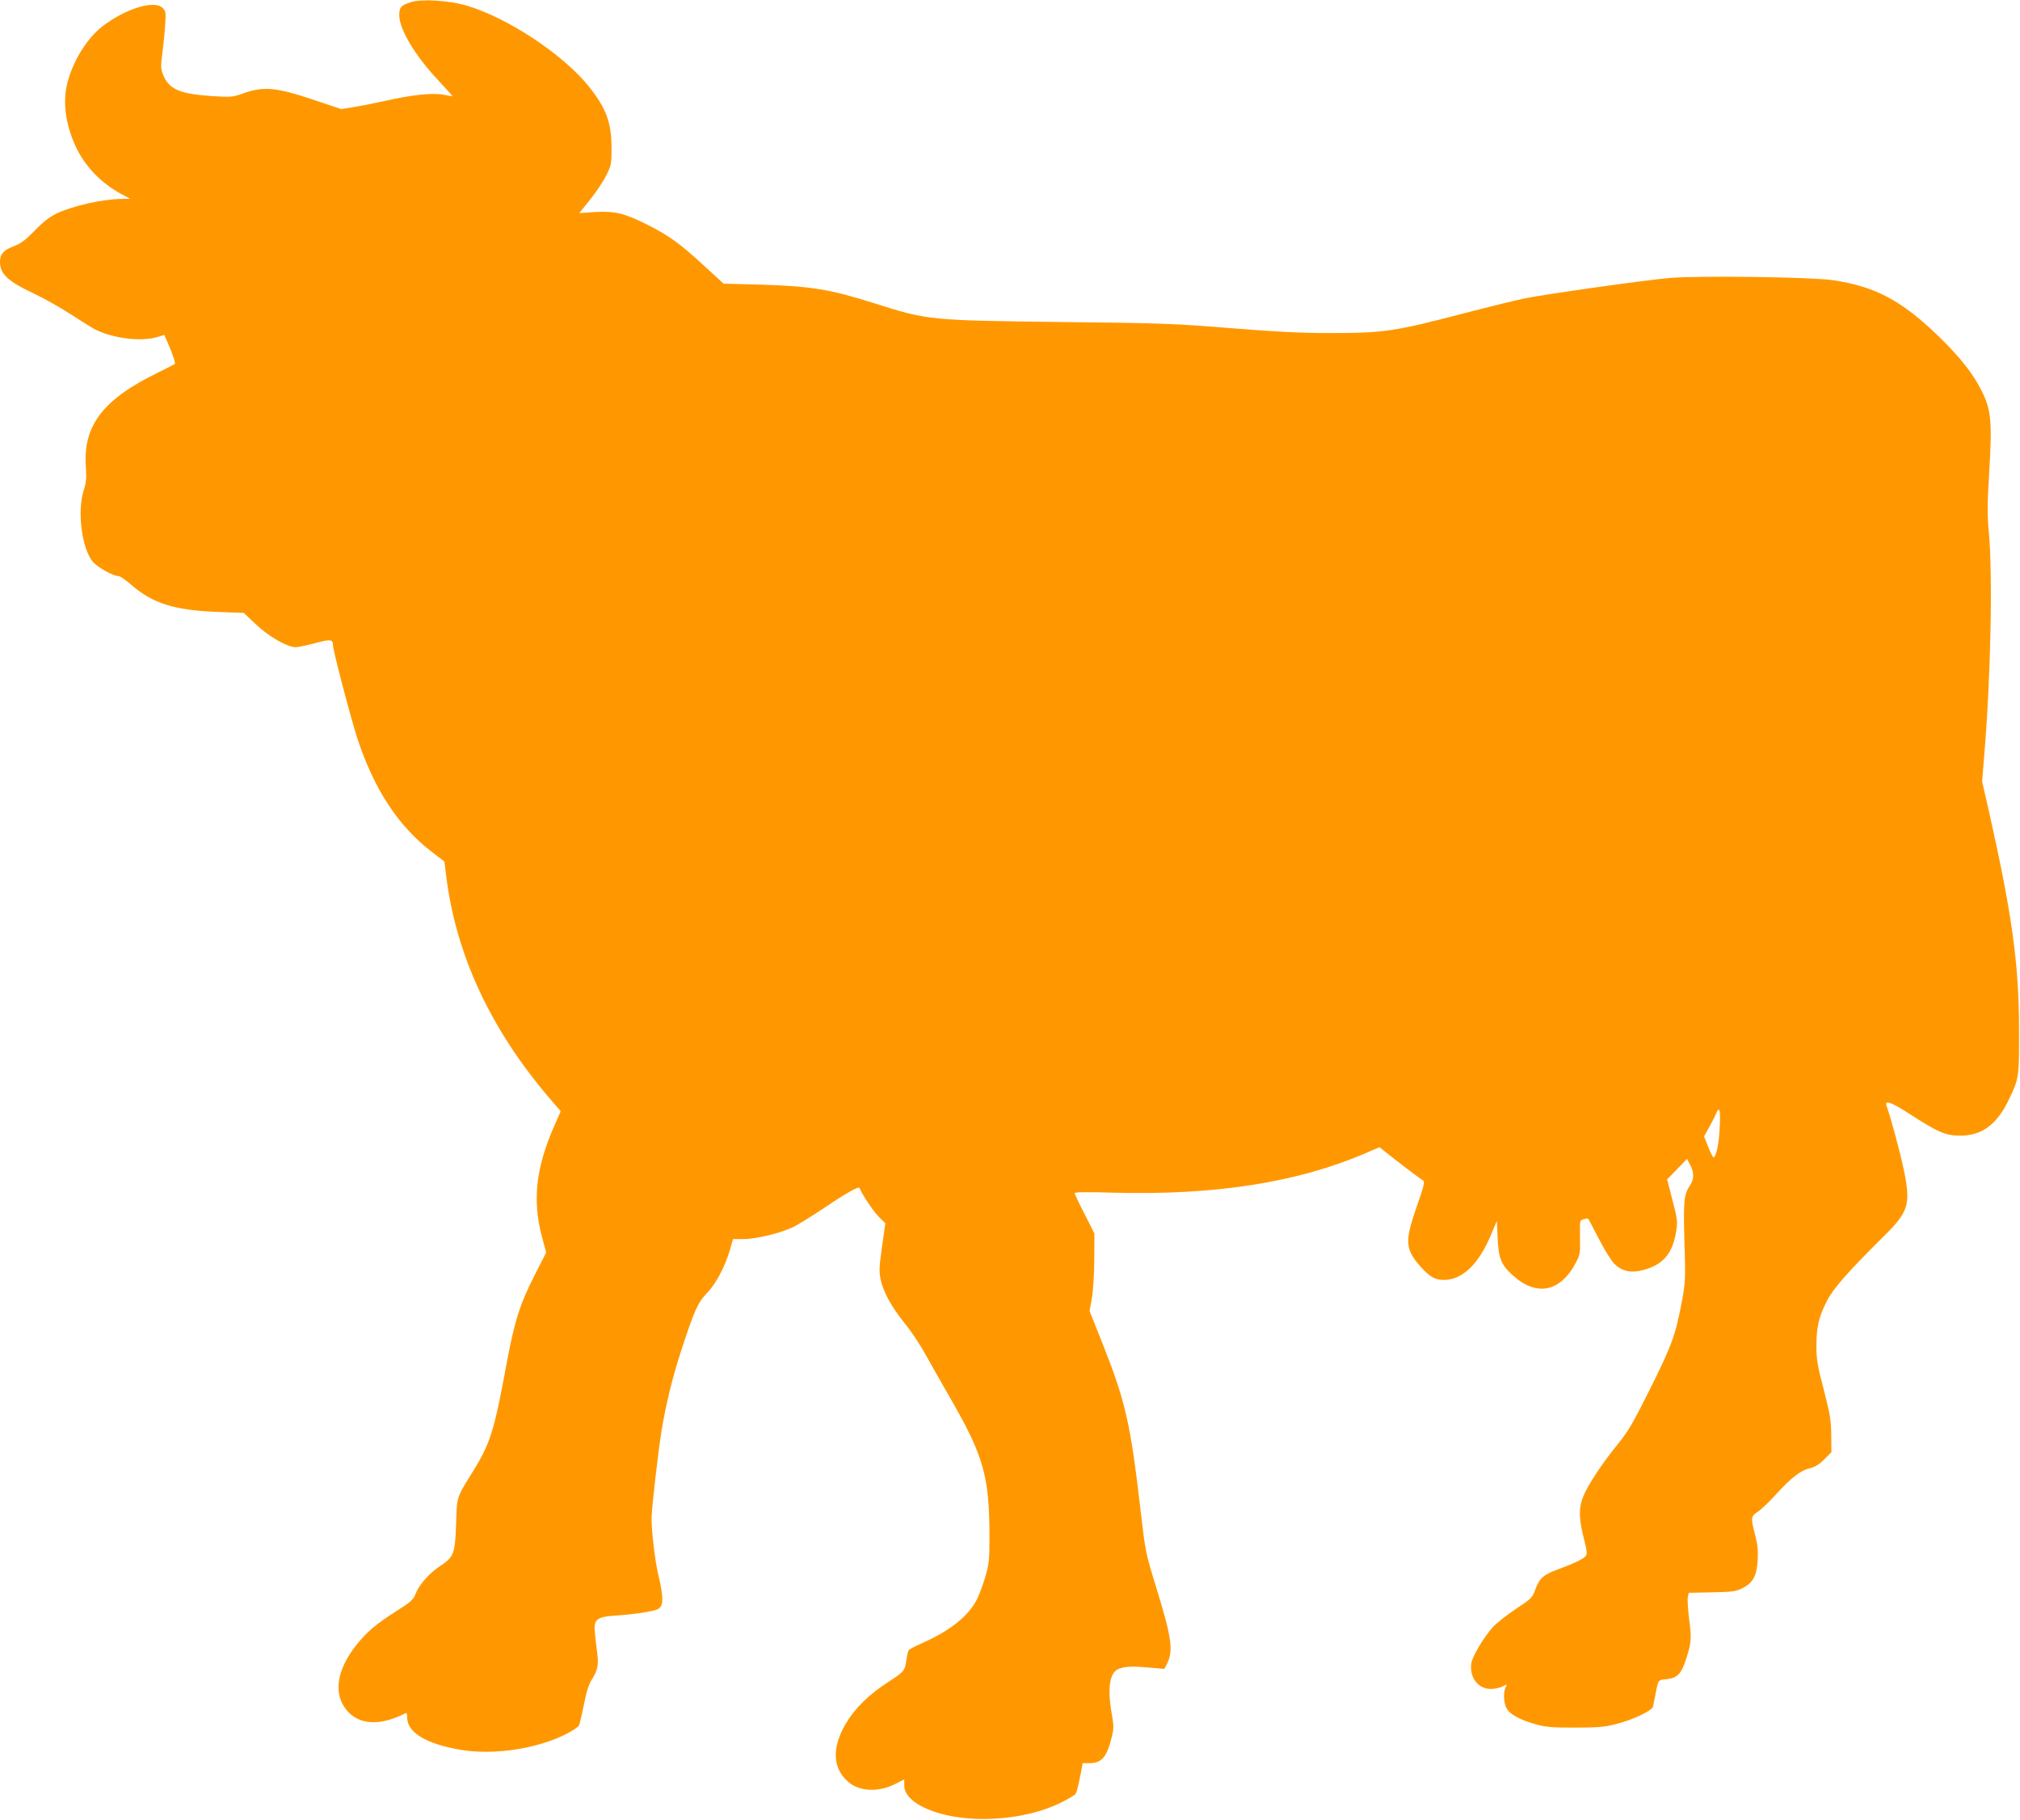 <?xml version="1.0" standalone="no"?>
<!DOCTYPE svg PUBLIC "-//W3C//DTD SVG 20010904//EN"
 "http://www.w3.org/TR/2001/REC-SVG-20010904/DTD/svg10.dtd">
<svg version="1.0" xmlns="http://www.w3.org/2000/svg"
 width="1280pt" height="1153pt" viewBox="0 0 1280 1153"
 preserveAspectRatio="xMidYMid meet">
<g transform="translate(0,1153) scale(0.1,-0.1)"
fill="#ff9800" stroke="none">
<path d="M2602 11516 c-61 -20 -72 -32 -72 -82 0 -90 100 -257 250 -416 50
-54 90 -98 87 -98 -2 0 -29 5 -58 10 -69 13 -195 0 -373 -40 -73 -16 -165 -34
-204 -40 l-70 -11 -164 55 c-252 85 -327 91 -464 42 -57 -21 -72 -22 -186 -15
-208 13 -279 43 -315 137 -15 39 -15 54 -3 145 7 56 15 136 17 178 5 70 3 79
-17 99 -51 51 -230 -3 -376 -113 -98 -74 -187 -214 -225 -354 -34 -122 -15
-269 51 -412 59 -125 159 -230 288 -300 l57 -30 -50 -1 c-124 -1 -311 -43
-415 -92 -47 -23 -86 -53 -140 -109 -60 -61 -88 -82 -133 -99 -64 -24 -87 -50
-87 -98 0 -78 48 -123 215 -202 66 -31 170 -90 230 -129 61 -40 132 -84 158
-98 113 -57 290 -79 391 -49 l47 14 23 -52 c29 -66 49 -126 44 -132 -3 -2 -51
-27 -108 -55 -349 -170 -475 -336 -456 -599 5 -69 2 -97 -14 -148 -41 -130
-13 -359 55 -447 27 -36 131 -95 167 -95 9 0 45 -25 80 -55 136 -119 276 -162
553 -172 l160 -6 76 -72 c82 -78 199 -145 253 -145 17 0 73 12 125 26 96 26
110 24 111 -14 0 -32 113 -463 154 -589 107 -325 260 -558 476 -723 l76 -58
12 -97 c63 -497 280 -963 650 -1398 l75 -87 -41 -93 c-117 -267 -139 -472 -78
-702 l27 -100 -74 -145 c-93 -183 -127 -290 -178 -565 -77 -419 -103 -502
-213 -678 -106 -172 -100 -153 -106 -332 -6 -188 -14 -209 -102 -267 -69 -46
-132 -117 -154 -174 -15 -39 -28 -51 -121 -110 -128 -81 -188 -132 -252 -212
-134 -167 -153 -326 -52 -430 80 -82 209 -84 364 -4 4 2 7 -10 7 -28 0 -95
117 -167 335 -205 212 -37 492 6 678 102 37 20 72 43 76 52 4 9 18 68 31 131
16 82 30 128 51 161 38 60 44 93 31 186 -6 43 -12 100 -14 127 -3 69 19 84
137 91 99 7 203 21 252 36 49 15 52 65 13 229 -20 84 -44 291 -41 360 3 77 41
409 62 539 27 168 69 341 125 513 84 257 106 307 164 366 57 59 115 169 146
276 l19 66 66 0 c82 0 240 39 319 78 32 17 119 70 192 119 146 99 221 140 225
126 12 -34 85 -145 120 -180 l43 -43 -21 -149 c-18 -126 -19 -157 -9 -206 17
-80 68 -173 153 -279 41 -50 98 -136 128 -191 31 -55 102 -181 159 -280 213
-369 249 -496 250 -876 0 -149 -3 -176 -25 -254 -14 -48 -38 -113 -53 -144
-52 -107 -173 -204 -352 -282 -41 -18 -78 -38 -82 -44 -4 -5 -10 -30 -14 -55
-10 -75 -12 -79 -117 -147 -120 -77 -209 -165 -266 -260 -91 -154 -87 -283 13
-371 71 -62 190 -68 297 -15 l59 30 0 -39 c0 -117 232 -214 505 -212 225 2
425 55 573 152 13 9 18 25 42 145 l11 57 40 0 c81 0 111 35 144 166 13 54 13
70 0 145 -30 168 -13 268 48 288 43 14 85 16 194 6 l91 -8 15 29 c44 84 32
168 -64 479 -70 226 -71 235 -99 475 -68 585 -96 707 -253 1102 l-73 183 14
75 c8 43 15 148 16 245 l1 170 -62 123 c-35 67 -63 127 -63 133 0 7 82 8 248
3 641 -17 1159 64 1590 248 l93 40 37 -29 c65 -53 225 -174 240 -182 12 -7 4
-37 -43 -172 -74 -214 -71 -263 26 -373 62 -70 100 -89 165 -84 110 9 207 107
281 283 l38 90 5 -110 c6 -128 22 -167 93 -232 152 -140 305 -110 404 80 25
48 27 60 25 159 -2 108 -1 108 24 114 14 4 26 5 28 3 2 -2 32 -59 67 -127 35
-68 79 -139 97 -157 42 -44 97 -60 163 -46 140 30 206 101 230 248 10 64 9 76
-23 199 l-34 132 63 65 63 65 20 -38 c27 -52 25 -92 -4 -135 -36 -52 -40 -100
-32 -365 7 -217 5 -246 -14 -351 -43 -232 -64 -289 -222 -604 -91 -182 -124
-237 -188 -316 -97 -118 -186 -254 -217 -328 -30 -73 -29 -138 2 -263 21 -80
23 -103 14 -115 -17 -20 -73 -47 -170 -83 -99 -36 -123 -57 -150 -129 -19 -54
-25 -59 -125 -125 -58 -39 -123 -90 -145 -115 -61 -69 -130 -186 -136 -230
-12 -88 43 -161 123 -161 25 0 59 7 75 16 29 15 30 15 20 -5 -16 -29 -13 -97
4 -131 20 -39 82 -74 180 -102 70 -20 102 -23 255 -23 147 0 189 4 262 23 101
25 224 83 232 109 2 10 10 45 16 78 18 95 16 92 71 97 67 7 93 33 123 127 34
105 36 130 19 255 -7 61 -11 122 -8 137 l6 28 147 3 c133 3 152 5 196 28 65
33 88 77 94 180 3 57 -1 97 -17 158 -28 109 -27 115 18 145 21 14 74 64 117
112 95 104 156 151 214 164 31 7 57 23 89 55 l46 46 -1 108 c-1 93 -7 130 -47
286 -41 156 -47 192 -47 280 0 119 15 184 67 285 39 77 133 184 352 401 165
162 179 207 137 418 -22 110 -88 353 -111 414 -17 43 28 27 150 -52 177 -114
222 -134 315 -135 138 0 234 70 310 230 64 133 65 141 64 445 -1 415 -44 725
-189 1372 l-45 197 14 173 c41 492 54 1140 28 1413 -10 107 -9 174 3 375 19
313 12 390 -43 504 -53 111 -139 220 -273 351 -240 232 -403 319 -674 360
-139 20 -850 30 -1035 14 -145 -12 -783 -102 -916 -129 -51 -10 -222 -52 -380
-93 -451 -118 -512 -127 -864 -127 -174 0 -335 8 -620 31 -358 29 -434 32
-1075 39 -838 10 -845 11 -1189 120 -278 88 -395 107 -726 117 l-225 6 -123
113 c-148 136 -215 186 -347 254 -153 78 -216 94 -341 87 l-103 -7 68 85 c38
47 84 116 102 153 33 64 34 72 34 177 0 159 -35 252 -146 390 -163 202 -516
435 -774 510 -112 33 -286 43 -353 21z m8295 -7128 c-5 -103 -18 -170 -37
-191 -3 -4 -19 24 -34 63 l-28 71 32 57 c17 31 37 69 43 85 23 54 30 28 24
-85z"/>
</g>
</svg>
